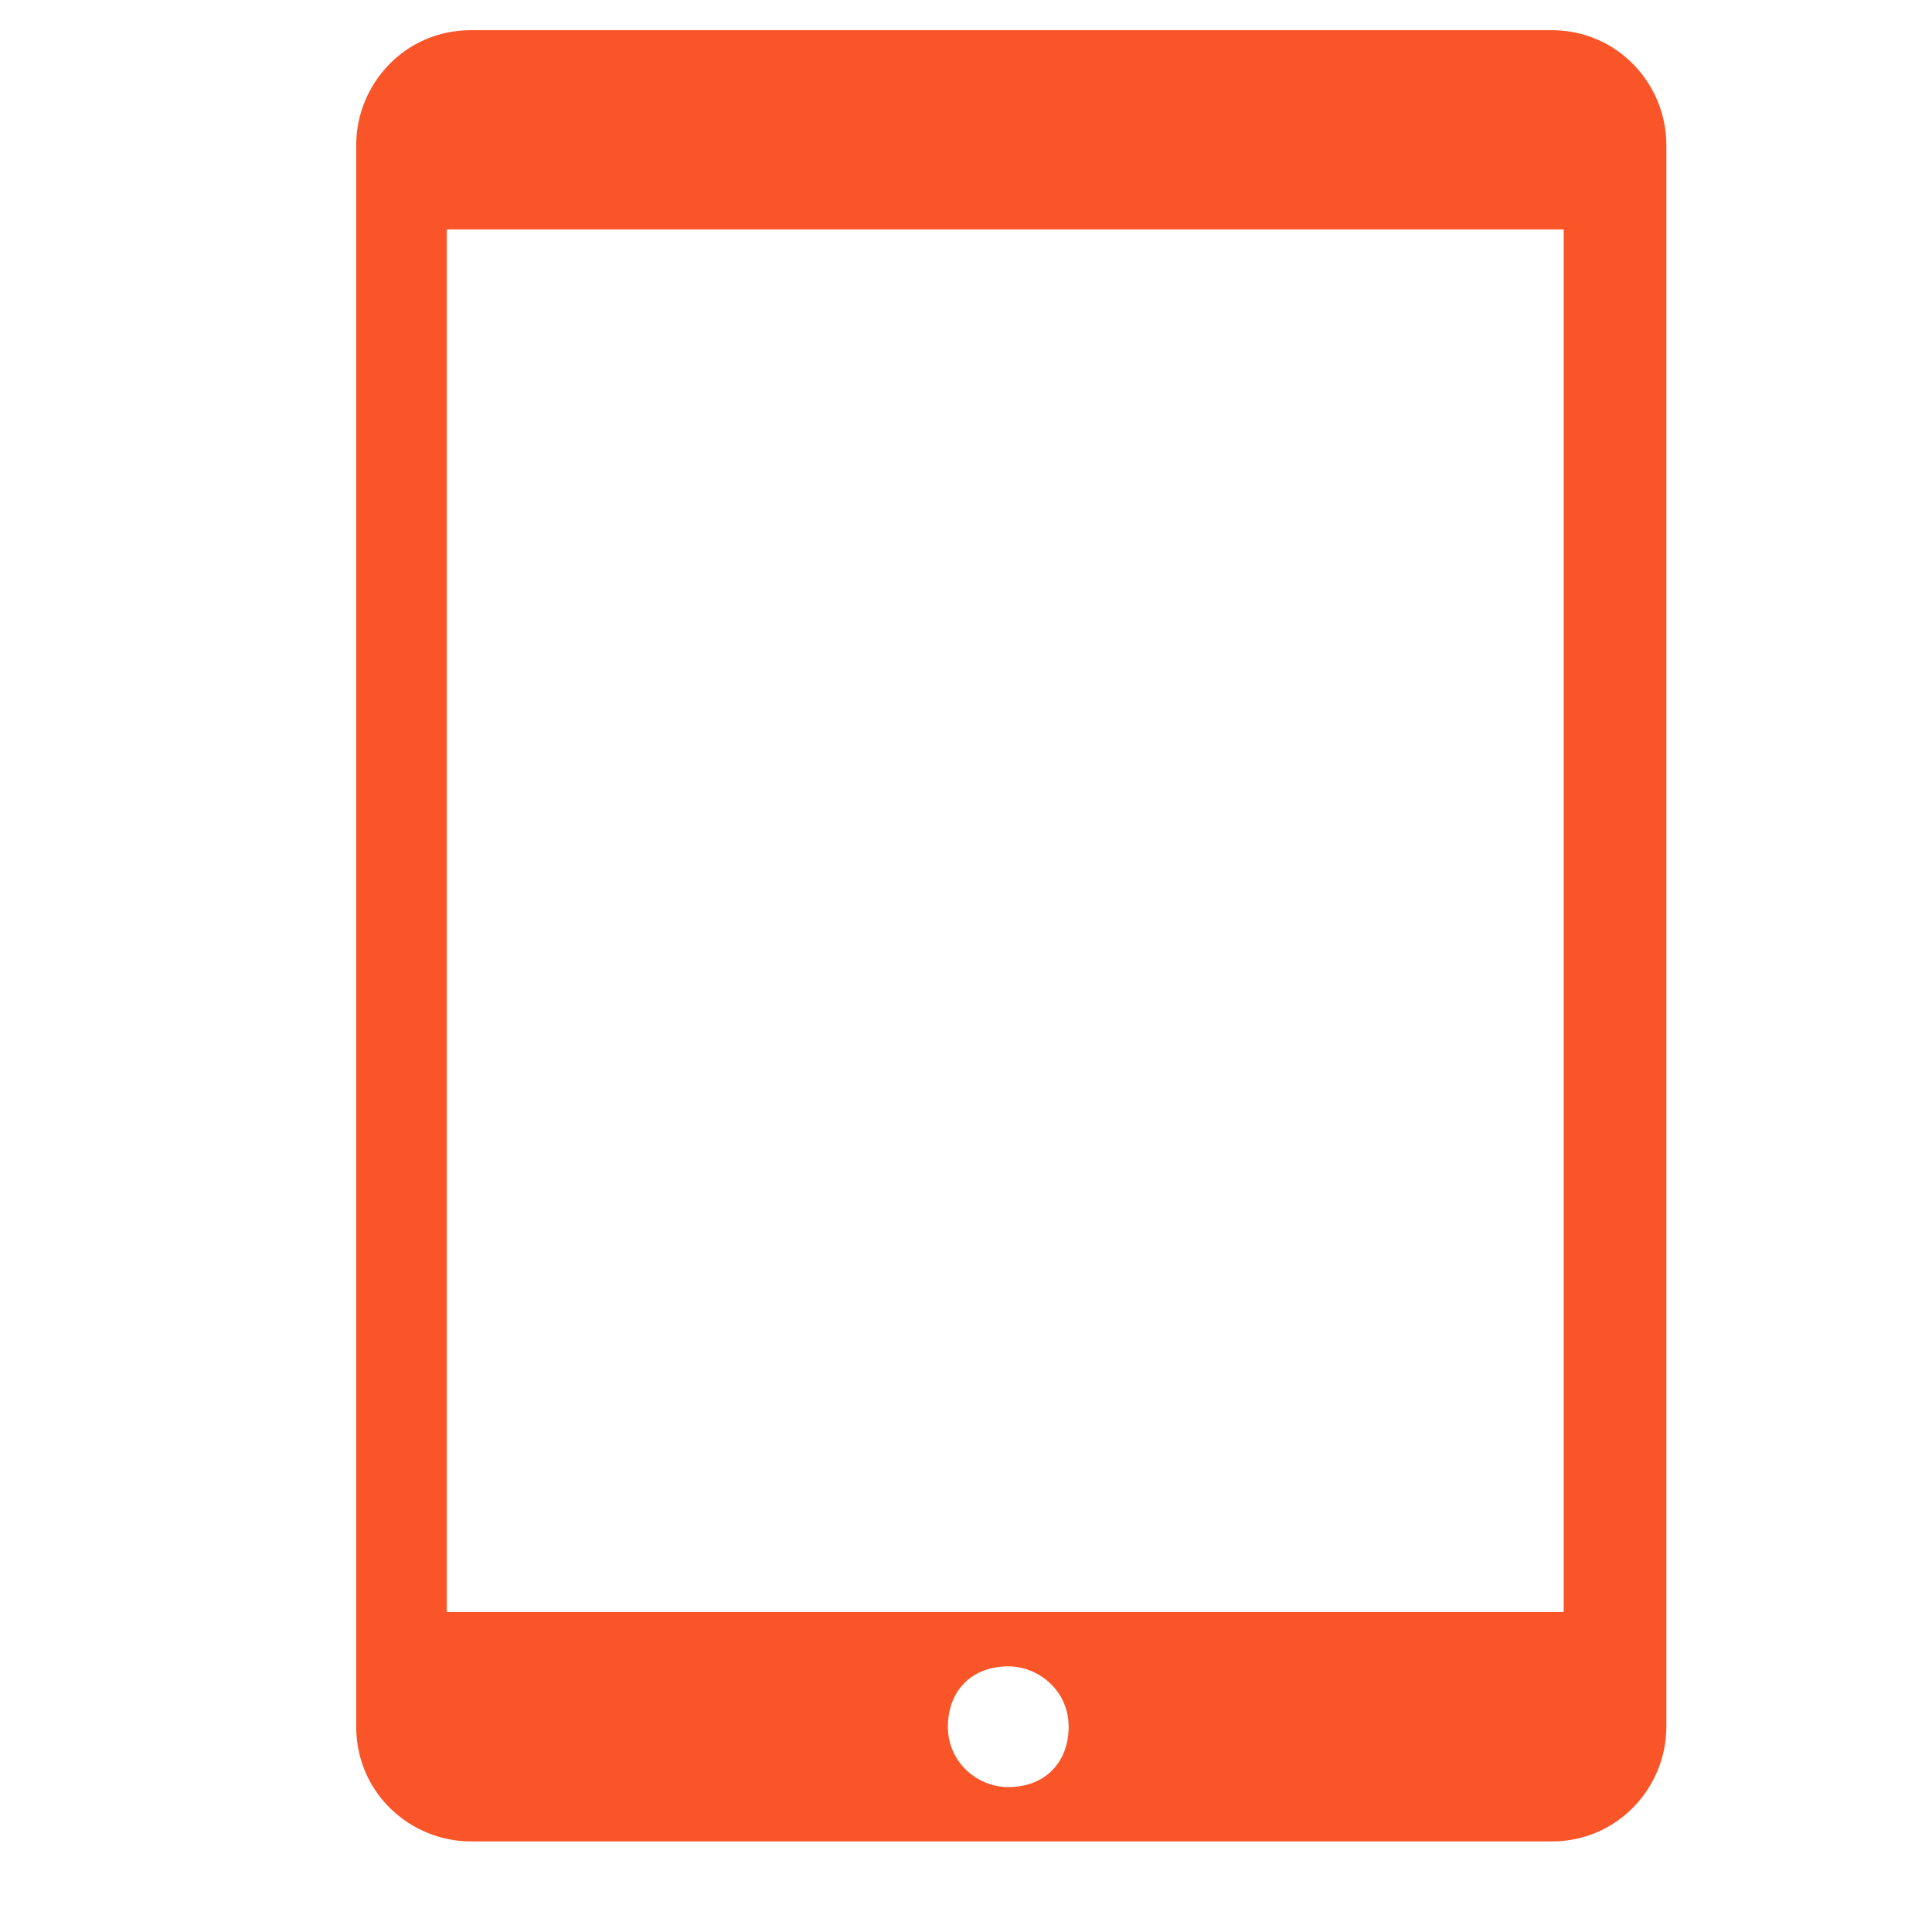 <?xml version="1.0" encoding="utf-8"?>
<!-- Generator: Adobe Illustrator 28.3.0, SVG Export Plug-In . SVG Version: 6.00 Build 0)  -->
<svg version="1.1" id="Layer_1" xmlns="http://www.w3.org/2000/svg" xmlns:xlink="http://www.w3.org/1999/xlink" x="0px" y="0px"
	 viewBox="0 0 32 32" style="enable-background:new 0 0 32 32;" xml:space="preserve">
<style type="text/css">
	.st0{fill:#FA5528;}
</style>
<path class="st0" d="M25.7,0.5H7.8c-1.1,0-1.9,0.9-1.9,1.9v26.2c0,1.1,0.9,1.9,1.9,1.9h17.9c1.1,0,1.9-0.9,1.9-1.9V2.4
	C27.6,1.4,26.8,0.5,25.7,0.5z M16.7,29.6c-0.5,0-1-0.4-1-1s0.4-1,1-1c0.5,0,1,0.4,1,1S17.3,29.6,16.7,29.6z M25.9,26.7H7.4V3.8h18.5
	V26.7z"/>
</svg>
